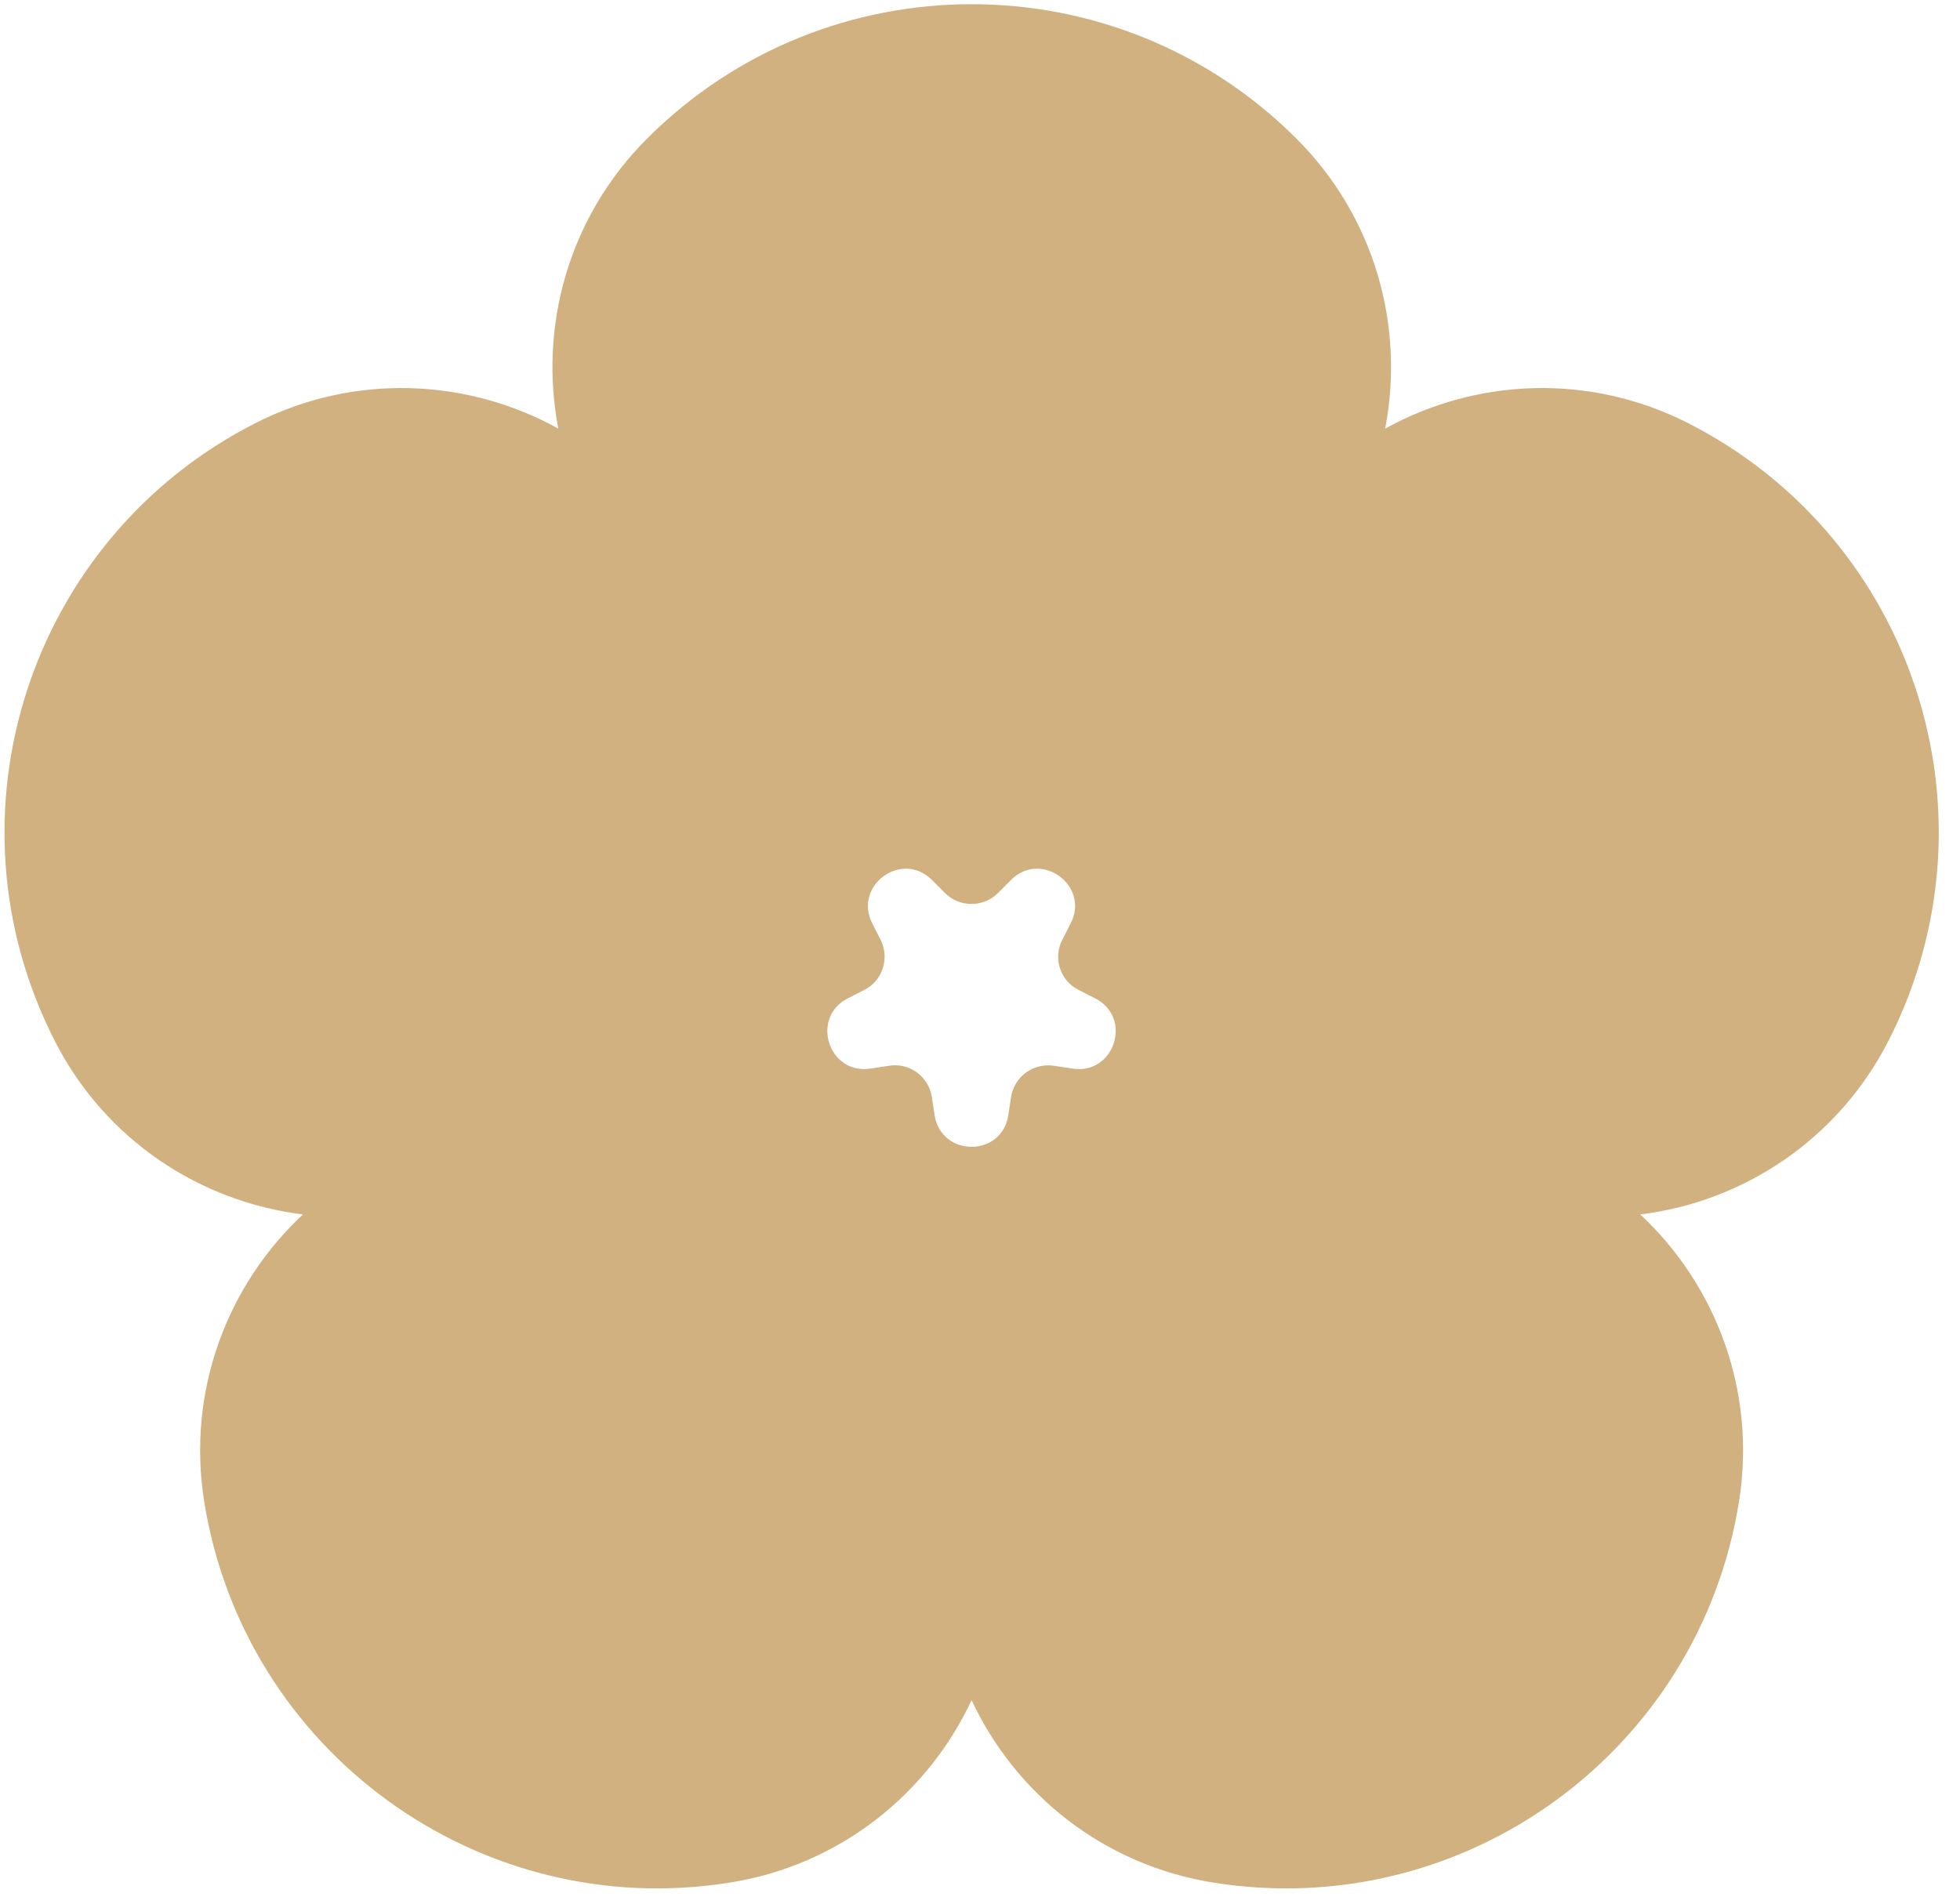 <svg width="70" height="68" viewBox="0 0 70 68" fill="none" xmlns="http://www.w3.org/2000/svg">
<g clip-path="url(#clip0_194_290)">
<path d="M67.45 37.17C65.64 40.72 62.25 42.93 58.58 43.38C61.29 45.91 62.73 49.69 62.11 53.62C60.69 62.56 52.3 68.67 43.35 67.25C39.42 66.63 36.27 64.09 34.7 60.73C33.13 64.09 29.98 66.63 26.05 67.25C17.11 68.67 8.71 62.56 7.29 53.62C6.67 49.69 8.11 45.91 10.82 43.38C7.15 42.93 3.75 40.72 1.95 37.17C-2.16 29.1 1.05 19.23 9.11 15.12C12.66 13.31 16.7 13.52 19.94 15.31C19.24 11.68 20.29 7.77 23.11 4.95C29.51 -1.45 39.89 -1.45 46.3 4.95C49.12 7.77 50.17 11.67 49.47 15.31C52.71 13.52 56.75 13.31 60.3 15.12C68.36 19.23 71.56 29.1 67.45 37.17ZM31.15 32.98L31.45 33.57C31.78 34.23 31.52 35.03 30.87 35.36L30.28 35.66C28.93 36.35 29.59 38.4 31.09 38.17L31.75 38.07C32.48 37.95 33.16 38.45 33.28 39.18L33.38 39.84C33.62 41.34 35.78 41.34 36.01 39.84L36.11 39.18C36.23 38.45 36.91 37.96 37.64 38.07L38.3 38.17C39.8 38.41 40.47 36.35 39.11 35.66L38.52 35.36C37.86 35.03 37.6 34.22 37.94 33.57L38.24 32.98C38.93 31.63 37.18 30.36 36.11 31.43L35.64 31.9C35.12 32.42 34.27 32.42 33.75 31.9L33.28 31.43C32.21 30.36 30.47 31.63 31.15 32.98Z" fill="#D0B17F"/>
</g>
<defs>
<clipPath id="clip0_194_290">
<rect width="70" height="68" fill="white"/>
</clipPath>
</defs>
</svg>

